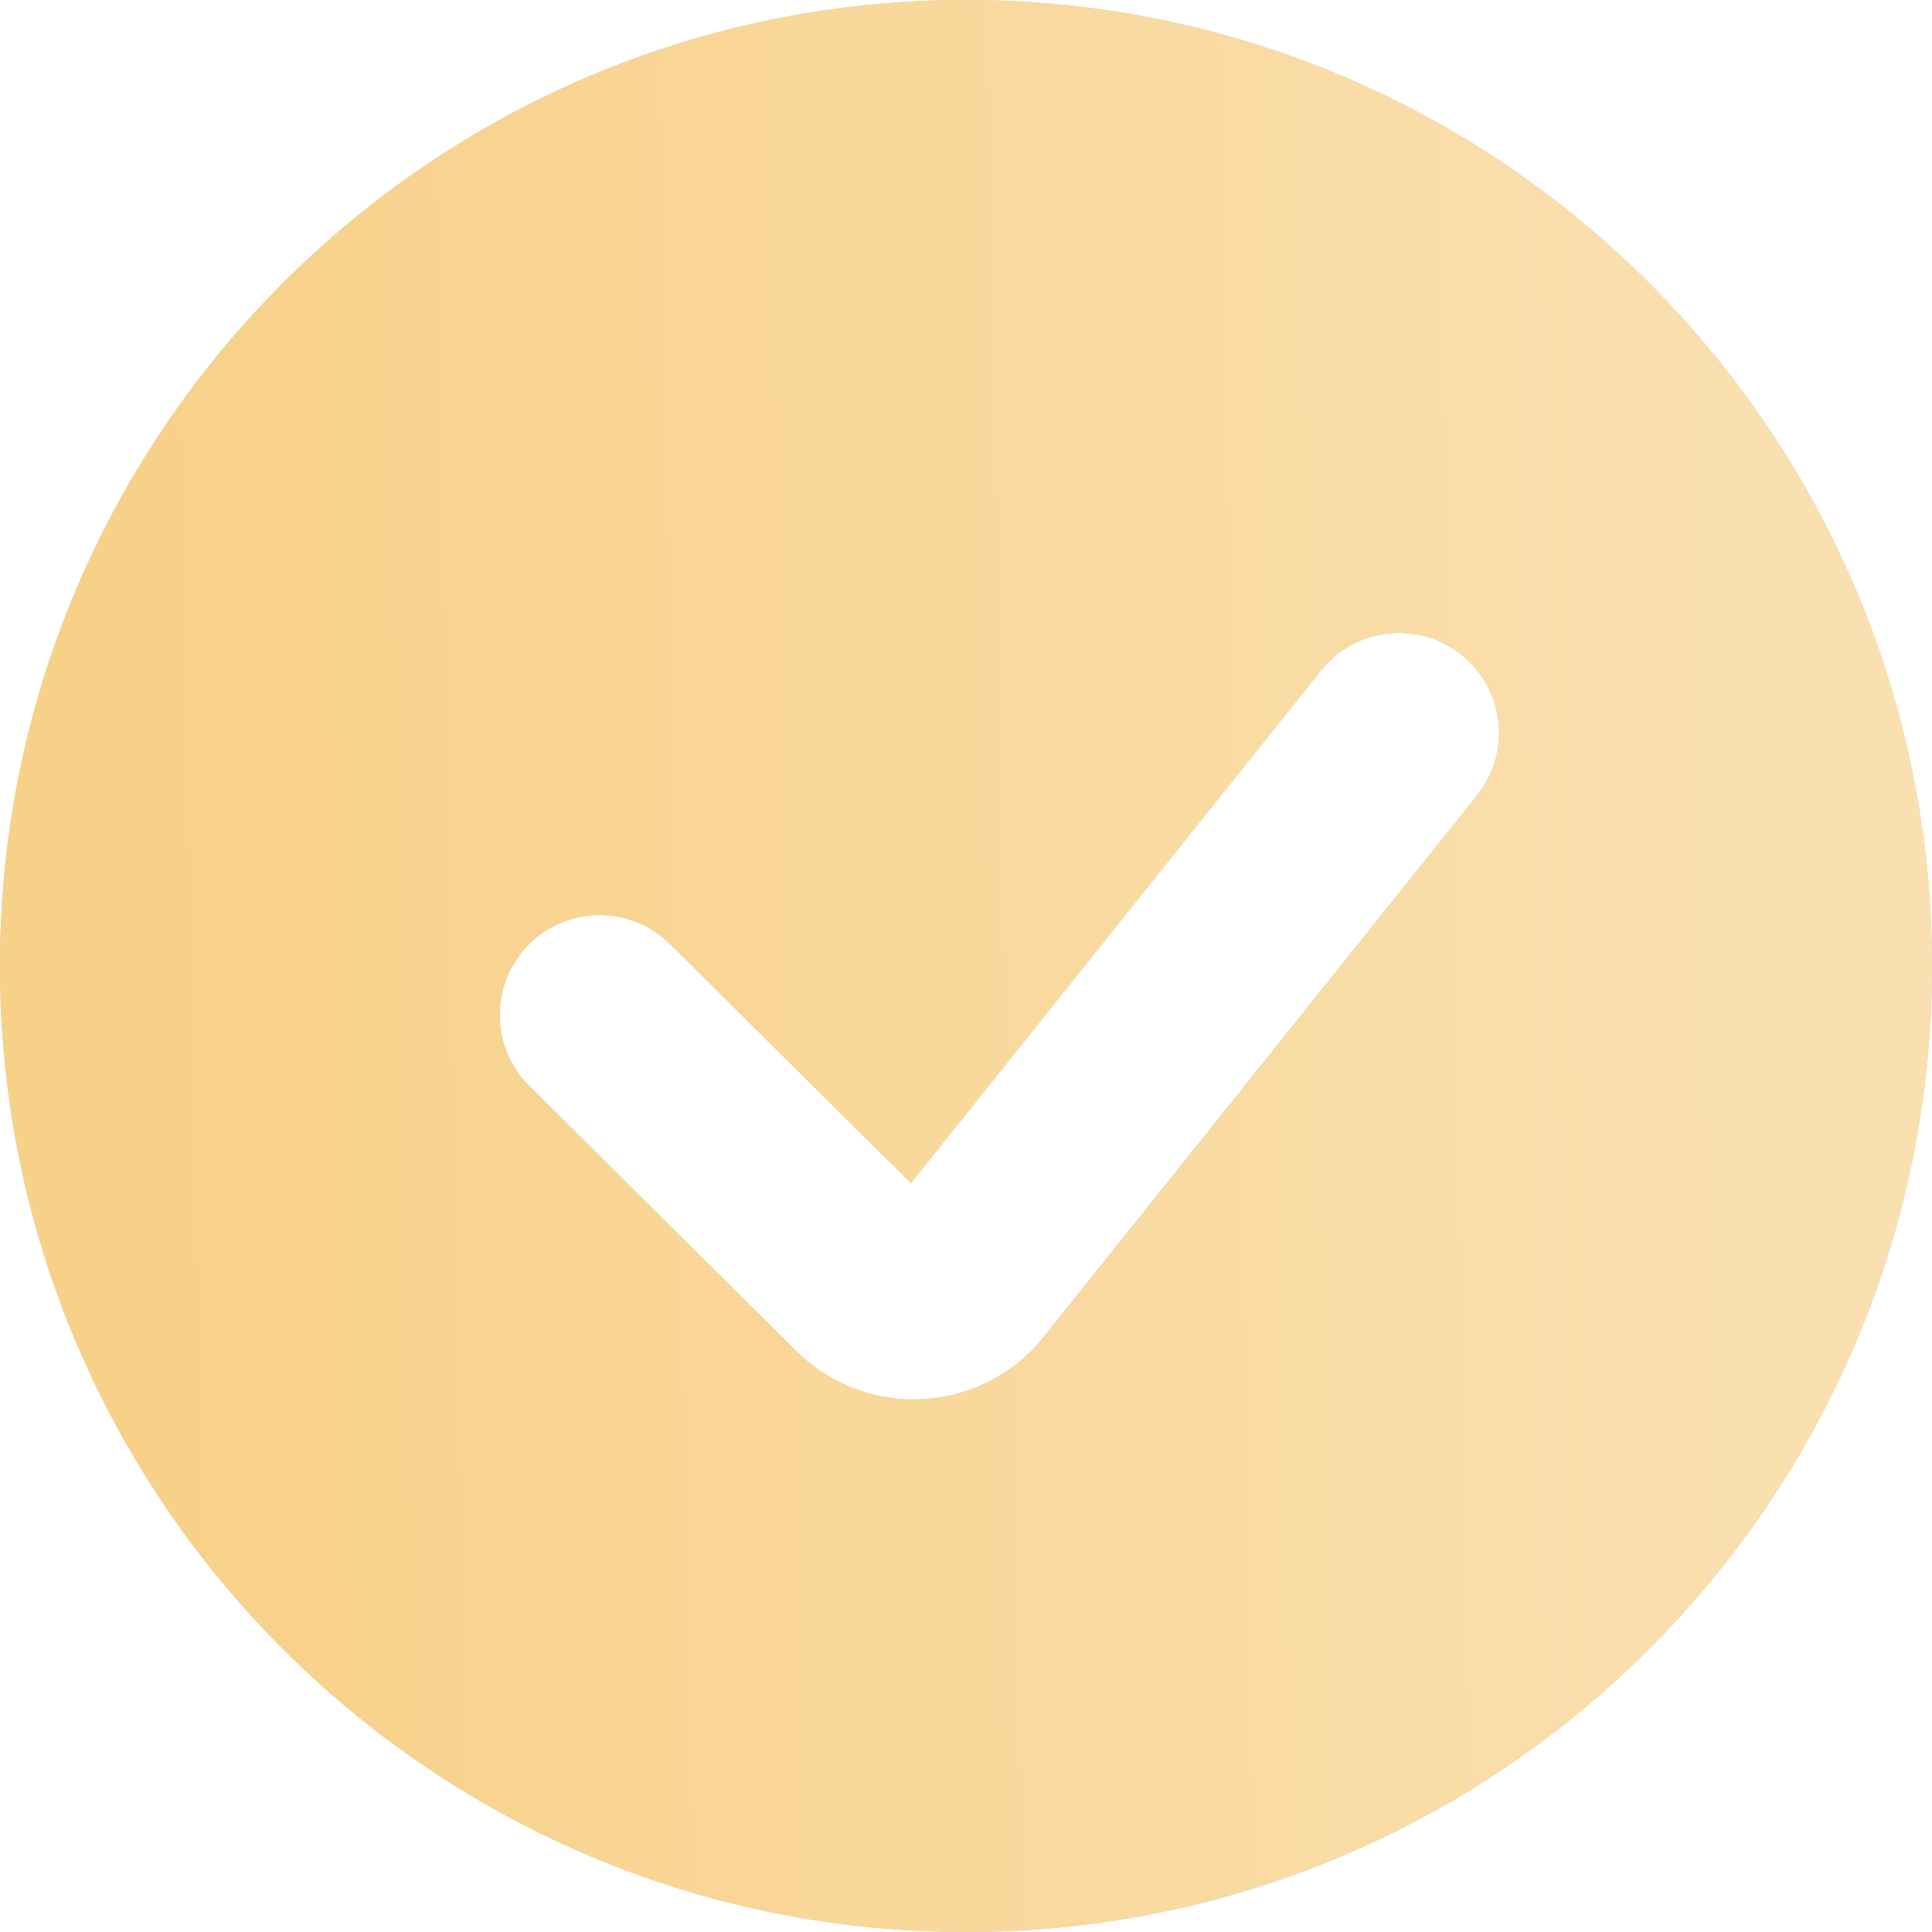 <?xml version="1.0" encoding="UTF-8"?> <svg xmlns="http://www.w3.org/2000/svg" width="21" height="21" viewBox="0 0 21 21" fill="none"> <path fill-rule="evenodd" clip-rule="evenodd" d="M10.5 21C16.299 21 21 16.299 21 10.5C21 4.701 16.299 0 10.5 0C4.701 0 0 4.701 0 10.5C0 16.299 4.701 21 10.5 21ZM16.055 8.644C16.43 8.176 16.354 7.492 15.886 7.117C15.417 6.743 14.734 6.819 14.359 7.287L9.901 12.86L7.283 10.262C6.857 9.839 6.169 9.842 5.747 10.267C5.324 10.693 5.327 11.381 5.752 11.803L8.656 14.686C9.42 15.444 10.673 15.373 11.345 14.532L16.055 8.644Z" fill="#C4C4C4"></path> <path fill-rule="evenodd" clip-rule="evenodd" d="M10.5 21C16.299 21 21 16.299 21 10.5C21 4.701 16.299 0 10.5 0C4.701 0 0 4.701 0 10.5C0 16.299 4.701 21 10.5 21ZM16.055 8.644C16.43 8.176 16.354 7.492 15.886 7.117C15.417 6.743 14.734 6.819 14.359 7.287L9.901 12.86L7.283 10.262C6.857 9.839 6.169 9.842 5.747 10.267C5.324 10.693 5.327 11.381 5.752 11.803L8.656 14.686C9.42 15.444 10.673 15.373 11.345 14.532L16.055 8.644Z" fill="url(#paint0_linear_195_1487)"></path> <defs> <linearGradient id="paint0_linear_195_1487" x1="1.906" y1="12.935" x2="20.053" y2="12.593" gradientUnits="userSpaceOnUse"> <stop stop-color="#F8D189"></stop> <stop offset="1" stop-color="#FAE0B1"></stop> </linearGradient> </defs> </svg> 